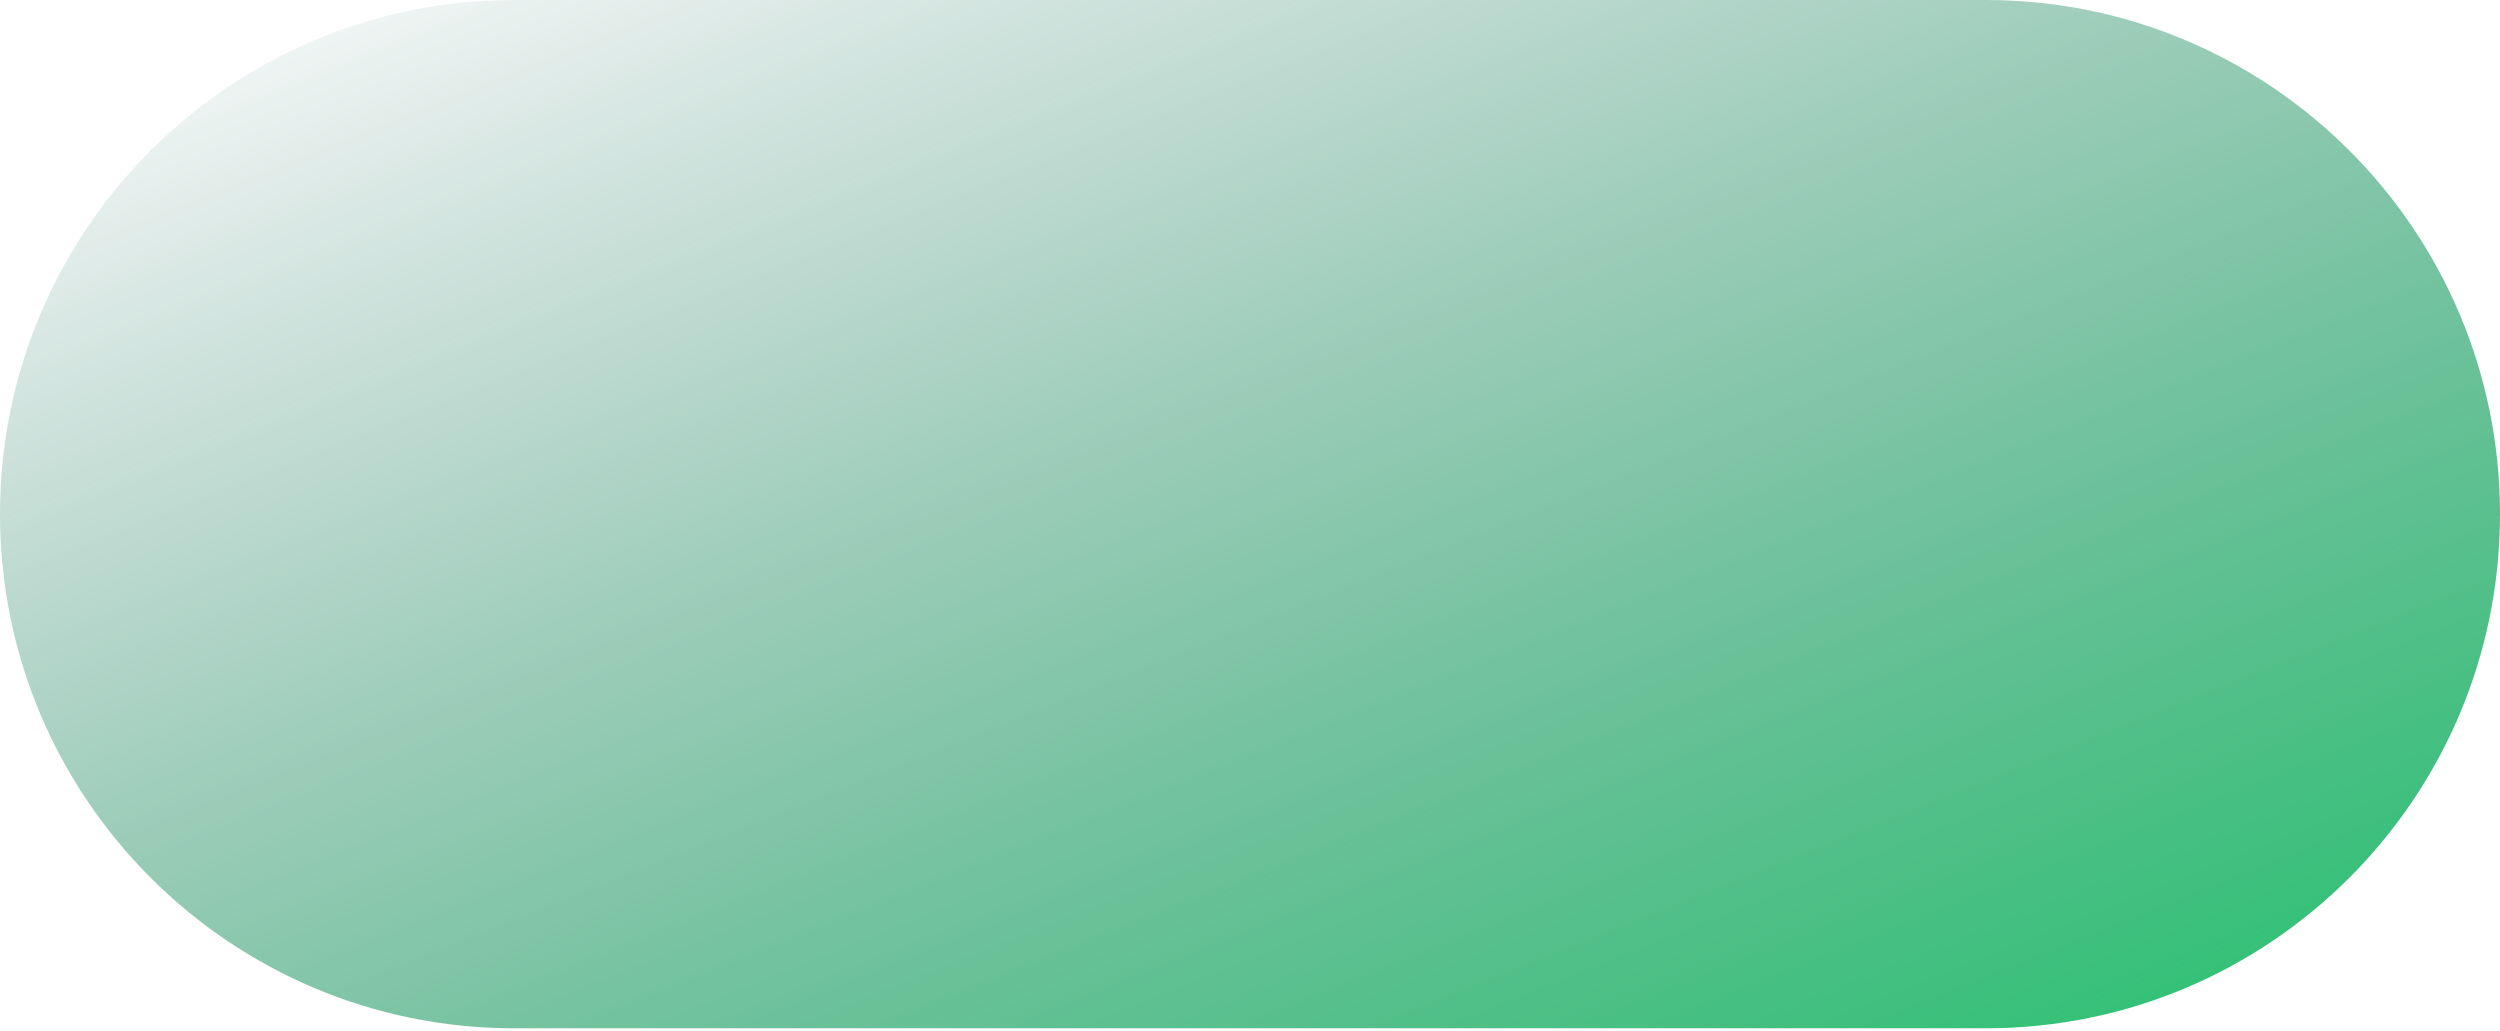 <svg width="635" height="262" viewBox="0 0 635 262" fill="none" xmlns="http://www.w3.org/2000/svg">
<path d="M504.406 0L130.594 0C58.469 0 0 58.469 0 130.594C0 202.718 58.469 261.187 130.594 261.187L504.406 261.187C576.531 261.187 635 202.718 635 130.594C635 58.469 576.531 0 504.406 0Z" fill="url(#paint0_linear_42_1832)"/>
<defs>
<linearGradient id="paint0_linear_42_1832" x1="635" y1="261.187" x2="459.803" y2="-176.87" gradientUnits="userSpaceOnUse">
<stop offset="0.076" stop-color="#34C177"/>
<stop offset="1" stop-color="#206A5D" stop-opacity="0"/>
</linearGradient>
</defs>
</svg>
